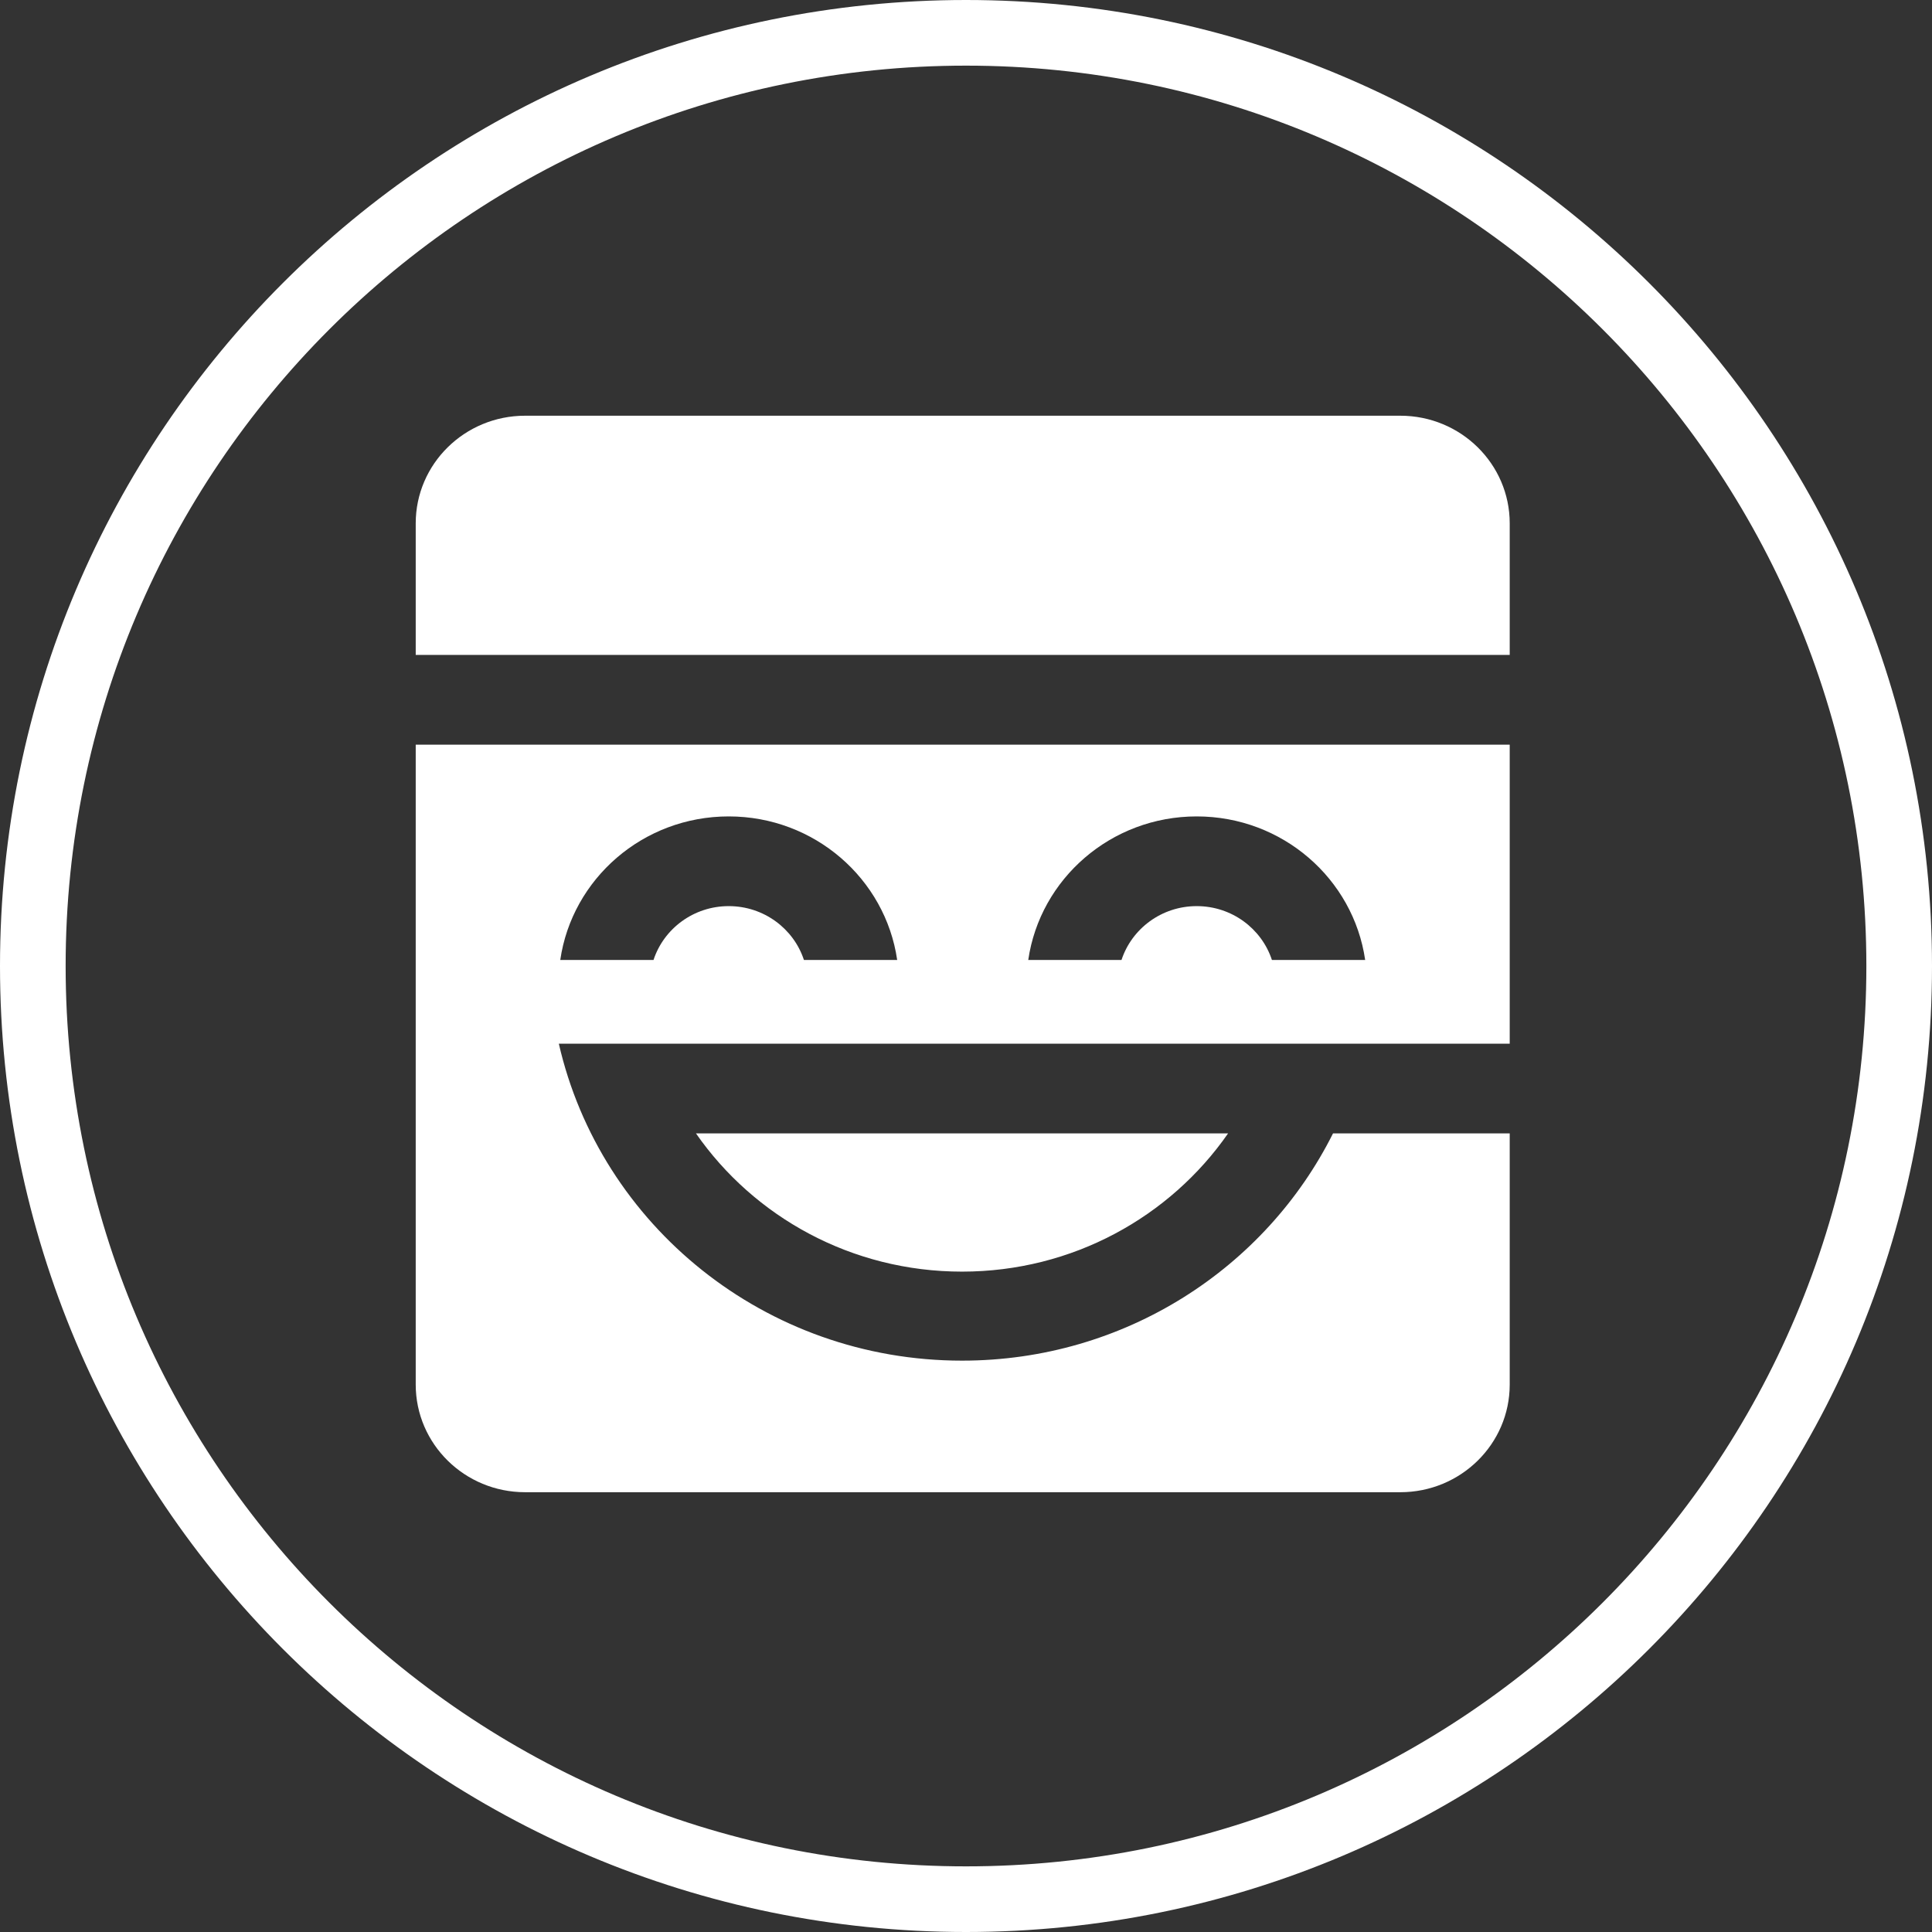 <svg width="883" height="883" viewBox="0 0 883 883" fill="none" xmlns="http://www.w3.org/2000/svg">
<rect x="0" y="0" width="883" height="883" fill="#333333" stroke="none"/>
<path d="M441.5 868C677.049 868 868 677.049 868 441.5C868 205.951 677.049 15 441.5 15C205.951 15 15 205.951 15 441.5C15 677.049 205.951 868 441.5 868Z" stroke="white" stroke-width="30"/>
<path fill-rule="evenodd" clip-rule="evenodd" d="M690 340.333V477H273.333L255.406 477.002C274.38 559.926 349.681 621.867 439.684 621.867C514.093 621.867 578.452 579.531 609.243 518.003L690 518.001V632.8C690 659.972 667.614 682 640 682H240C212.386 682 190 659.972 190 632.8V340.333H690ZM561.287 518.002C534.771 556.15 490.198 581.183 439.684 581.183C389.17 581.183 344.598 556.15 318.081 518.002H561.287ZM333.056 373.133C293.872 373.133 261.457 401.644 256.065 438.734L298.686 438.734C303.372 424.459 316.988 414.133 333.056 414.133C349.123 414.133 362.739 424.459 367.425 438.734L410.046 438.734C404.654 401.644 372.239 373.133 333.056 373.133ZM546.944 373.133C507.761 373.133 475.346 401.644 469.954 438.734L512.575 438.734C517.261 424.459 530.877 414.133 546.944 414.133C563.012 414.133 576.628 424.459 581.314 438.734L623.935 438.734C618.543 401.644 586.128 373.133 546.944 373.133ZM640 190C667.614 190 690 212.028 690 239.2V299.333H190V239.2C190 212.028 212.386 190 240 190H640Z" fill="white"/>
</svg>
